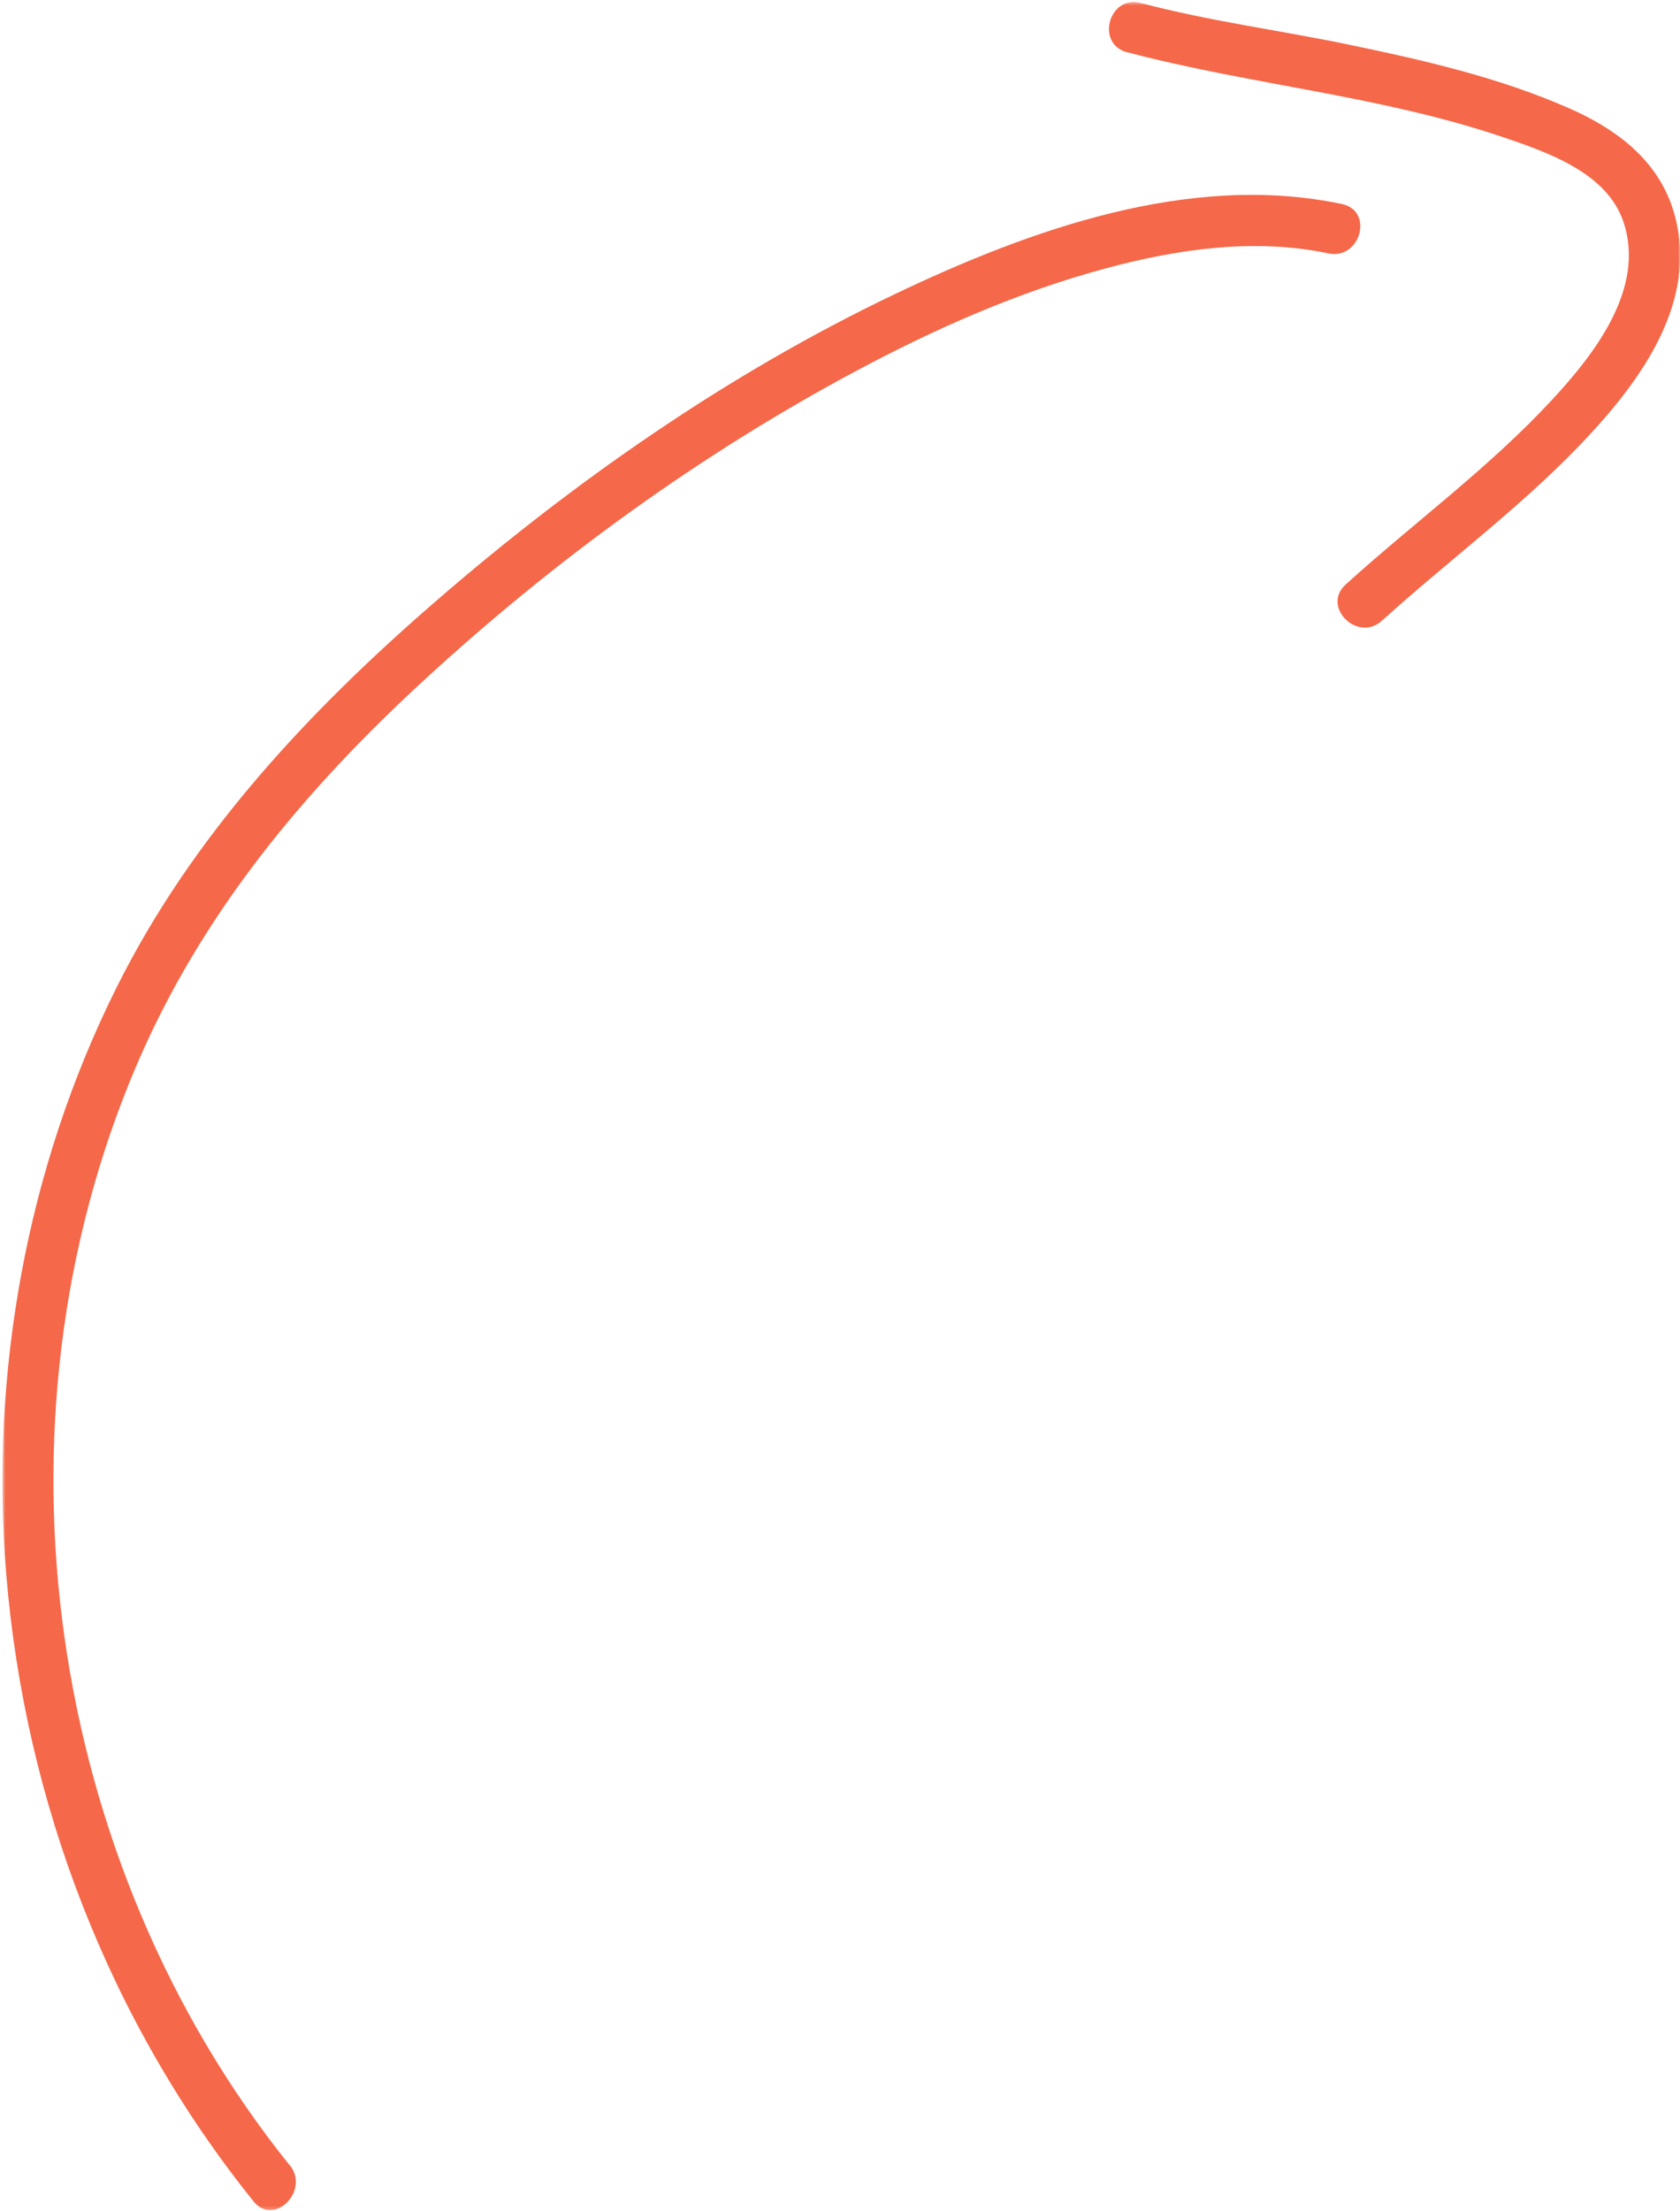 <svg width="460" height="605" viewBox="0 0 460 605" fill="none" xmlns="http://www.w3.org/2000/svg">
<mask id="mask0_1619_2166" style="mask-type:luminance" maskUnits="userSpaceOnUse" x="0" y="0" width="460" height="605">
<path d="M460.001 0.501H0.648V604.774H460.001V0.501Z" fill="white"/>
</mask>
<g mask="url(#mask0_1619_2166)">
<path d="M79.305 592.469C12.613 509.574 -4.485 389.702 37.3 291.701C55.091 249.971 83.462 216.045 116.619 185.644C152.044 153.104 191.561 124.434 234.008 101.712C255.892 90.004 278.784 79.871 302.81 73.419C322.459 68.132 343.556 65.079 363.708 69.328C372.493 71.185 376.272 57.684 367.424 55.827C325.796 47.047 281.964 62.845 244.84 80.563C199.276 102.31 157.145 131.735 119.044 164.748C84.249 194.897 52.477 228.885 31.821 270.396C7.26 319.71 -2.753 375.697 1.687 430.519C6.788 493.115 29.995 553.35 69.418 602.351C75.055 609.369 84.942 599.424 79.337 592.437" fill="#F56849"/>
<path d="M308.603 14.285C342.547 23.223 377.751 26.15 411.223 37.416C424.102 41.759 439.878 47.33 444.444 60.516C450.773 78.801 436.54 96.928 424.858 109.516C407.665 128.053 387.166 143.001 368.462 159.933C361.755 166.006 371.706 175.888 378.381 169.846C396.109 153.796 415.411 139.539 432.069 122.325C446.333 107.534 461.983 87.864 459.841 65.96C458.015 47.235 445.483 36.504 429.172 29.423C410.216 21.146 389.78 16.457 369.596 12.271C350.577 8.306 331.117 5.788 312.35 0.816C303.628 -1.482 299.881 12.019 308.634 14.317" fill="#F56849"/>
</g>
</svg>
